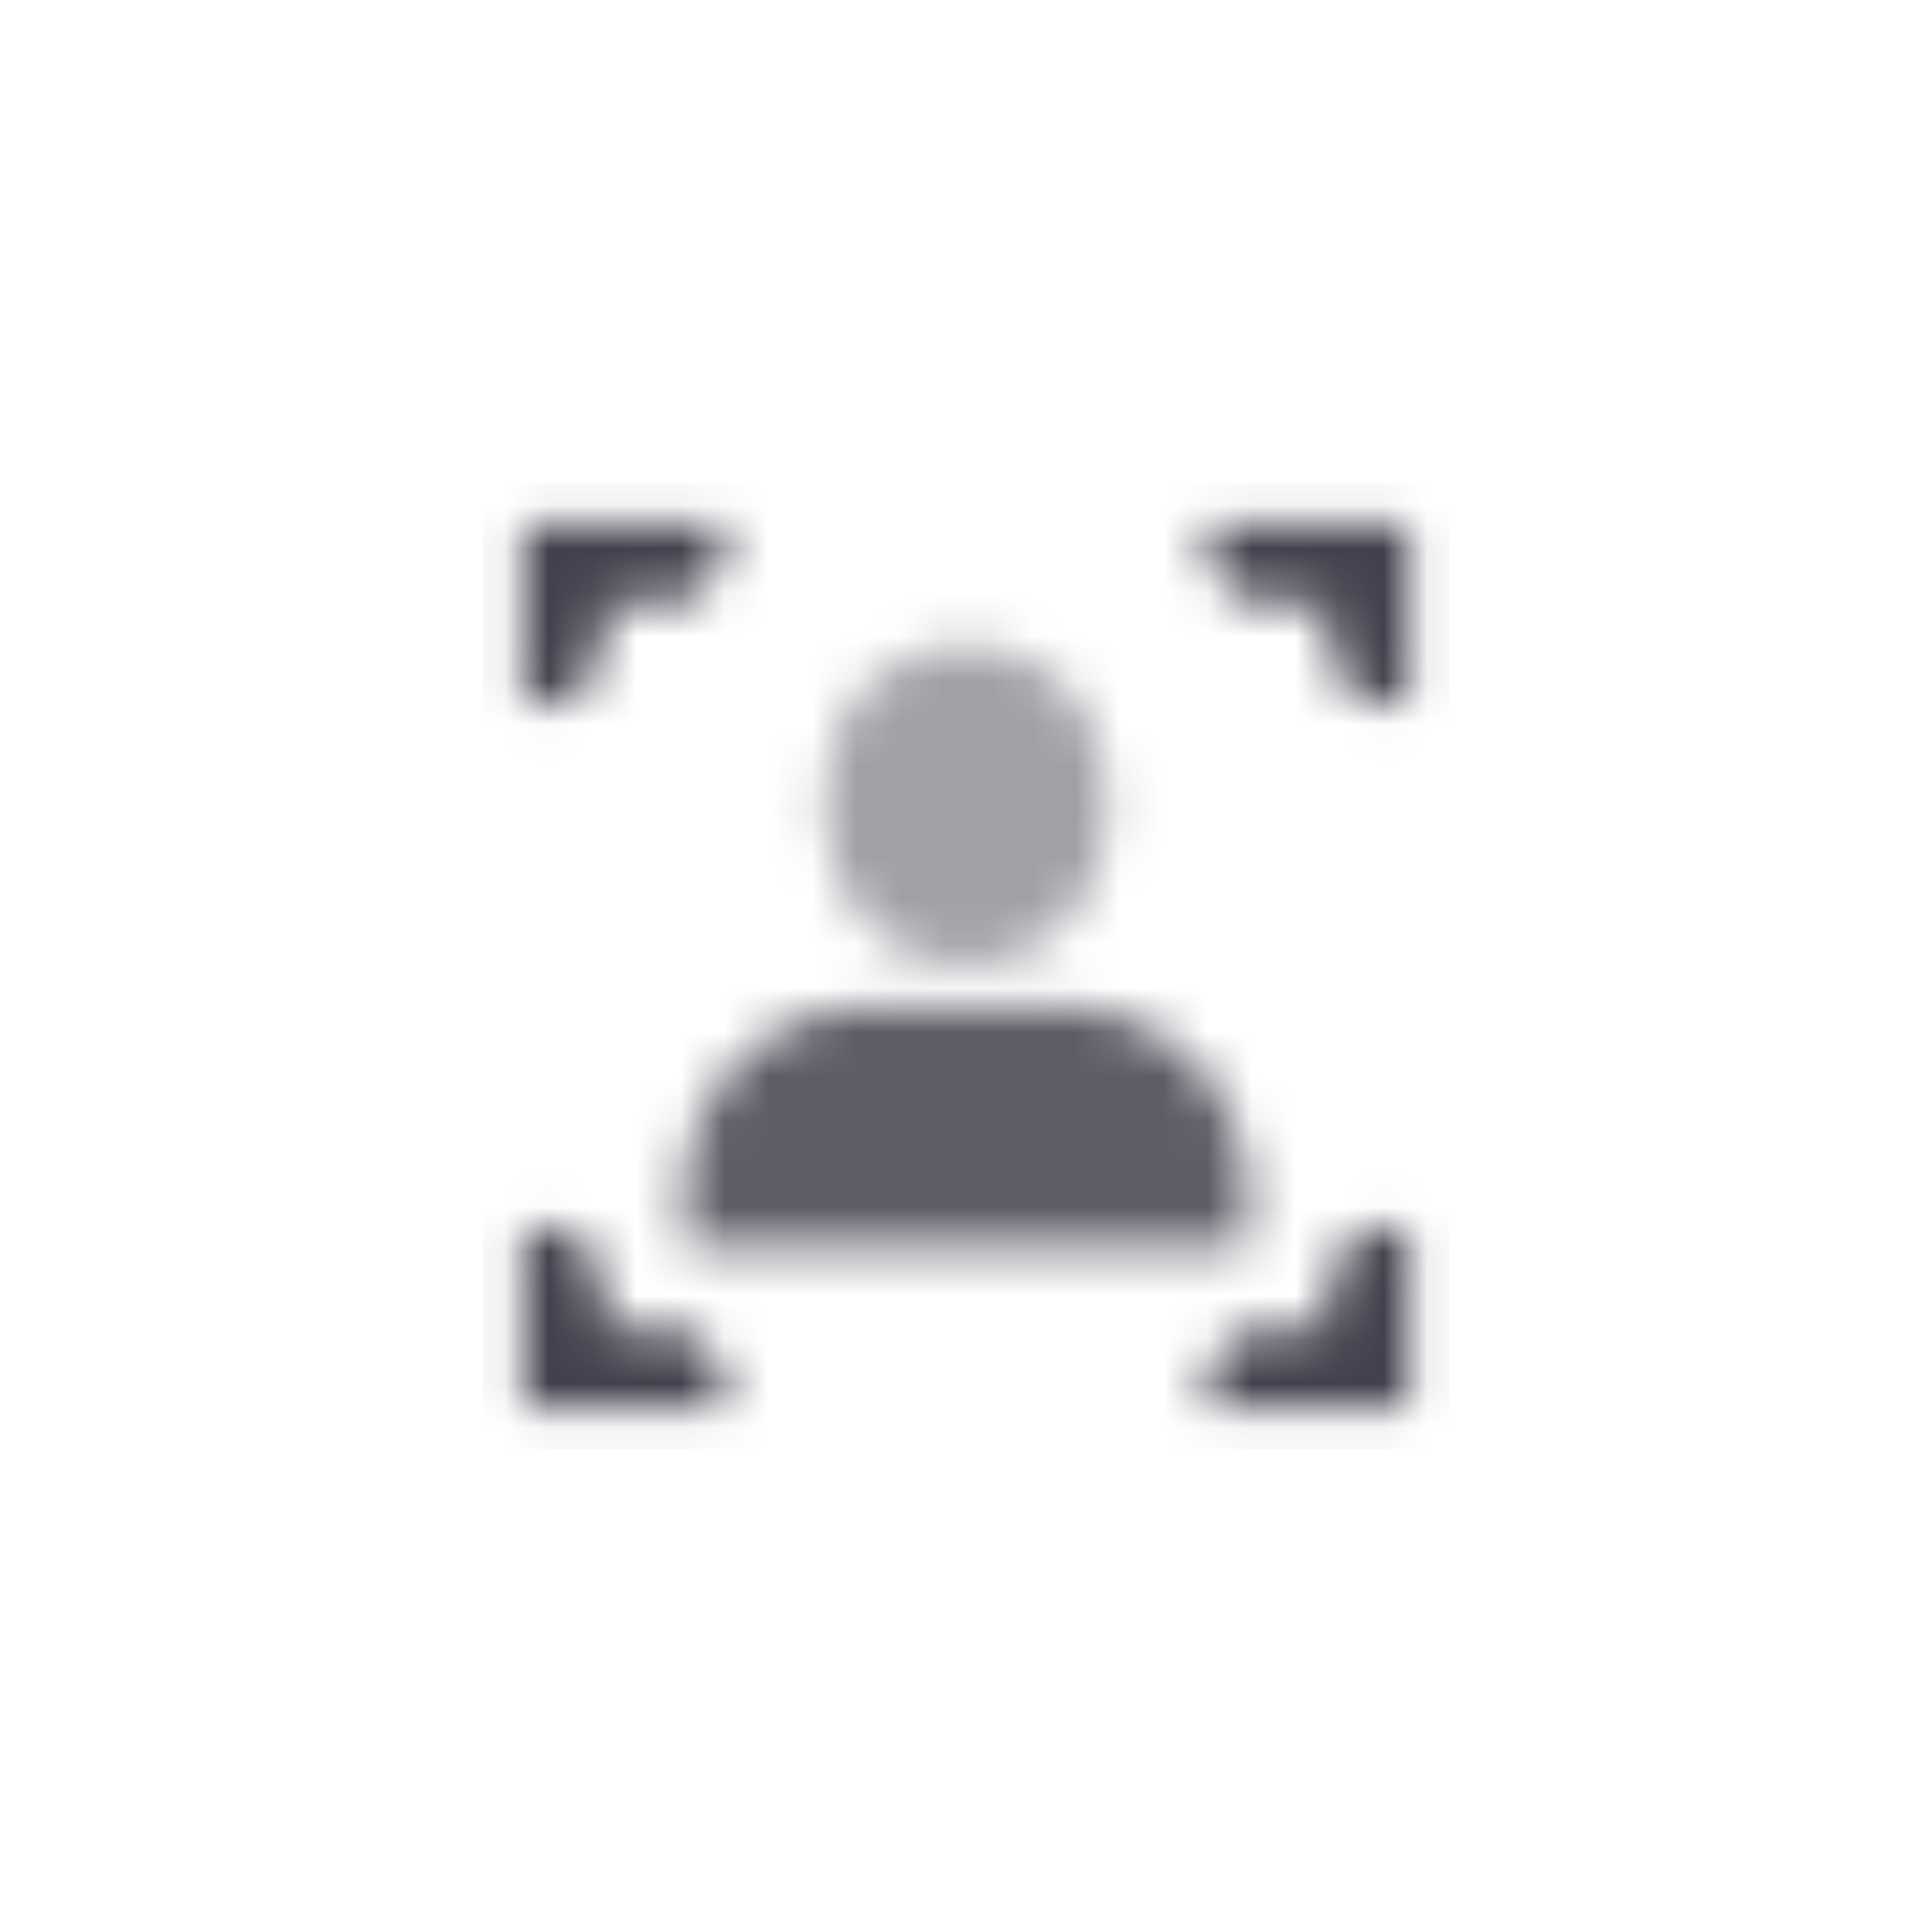 <svg width="44" height="44" viewBox="0 0 44 44" fill="none" xmlns="http://www.w3.org/2000/svg">
<mask id="mask0_668_153" style="mask-type:alpha" maskUnits="userSpaceOnUse" x="11" y="11" width="22" height="22">
<path d="M16.5 11.916H11.917V16.041H12.375C13.108 16.041 13.75 15.4 13.75 14.666V13.75H15.125C15.858 13.75 16.5 13.108 16.5 12.375V11.916Z" fill="black"/>
<path d="M16.5 32.083H11.917V27.958H12.375C13.108 27.958 13.75 28.6 13.75 29.333V30.25H15.125C15.858 30.25 16.5 30.892 16.5 31.625V32.083Z" fill="black"/>
<path d="M32.083 11.916H27.5V12.375C27.5 13.108 28.142 13.75 28.875 13.75H30.25V14.666C30.25 15.4 30.892 16.041 31.625 16.041H32.083V11.916Z" fill="black"/>
<path d="M27.5 32.083H32.083V27.958H31.625C30.892 27.958 30.25 28.6 30.25 29.333V30.25H28.875C28.142 30.25 27.5 30.892 27.5 31.625V32.083Z" fill="black"/>
<path opacity="0.85" d="M15.584 27.194C15.584 24.832 17.499 22.916 19.861 22.916H24.139C26.502 22.916 28.417 24.832 28.417 27.194V28.416H15.584V27.194Z" fill="black"/>
<path opacity="0.5" d="M18.792 17.966C18.792 16.144 20.228 14.666 22 14.666C23.772 14.666 25.208 16.144 25.208 17.966V18.7C25.208 20.522 23.772 22 22 22C20.228 22 18.792 20.522 18.792 18.7V17.966Z" fill="black"/>
</mask>
<g mask="url(#mask0_668_153)">
<path d="M11 11H33V33H11V11Z" fill="#41414D"/>
</g>
</svg>
